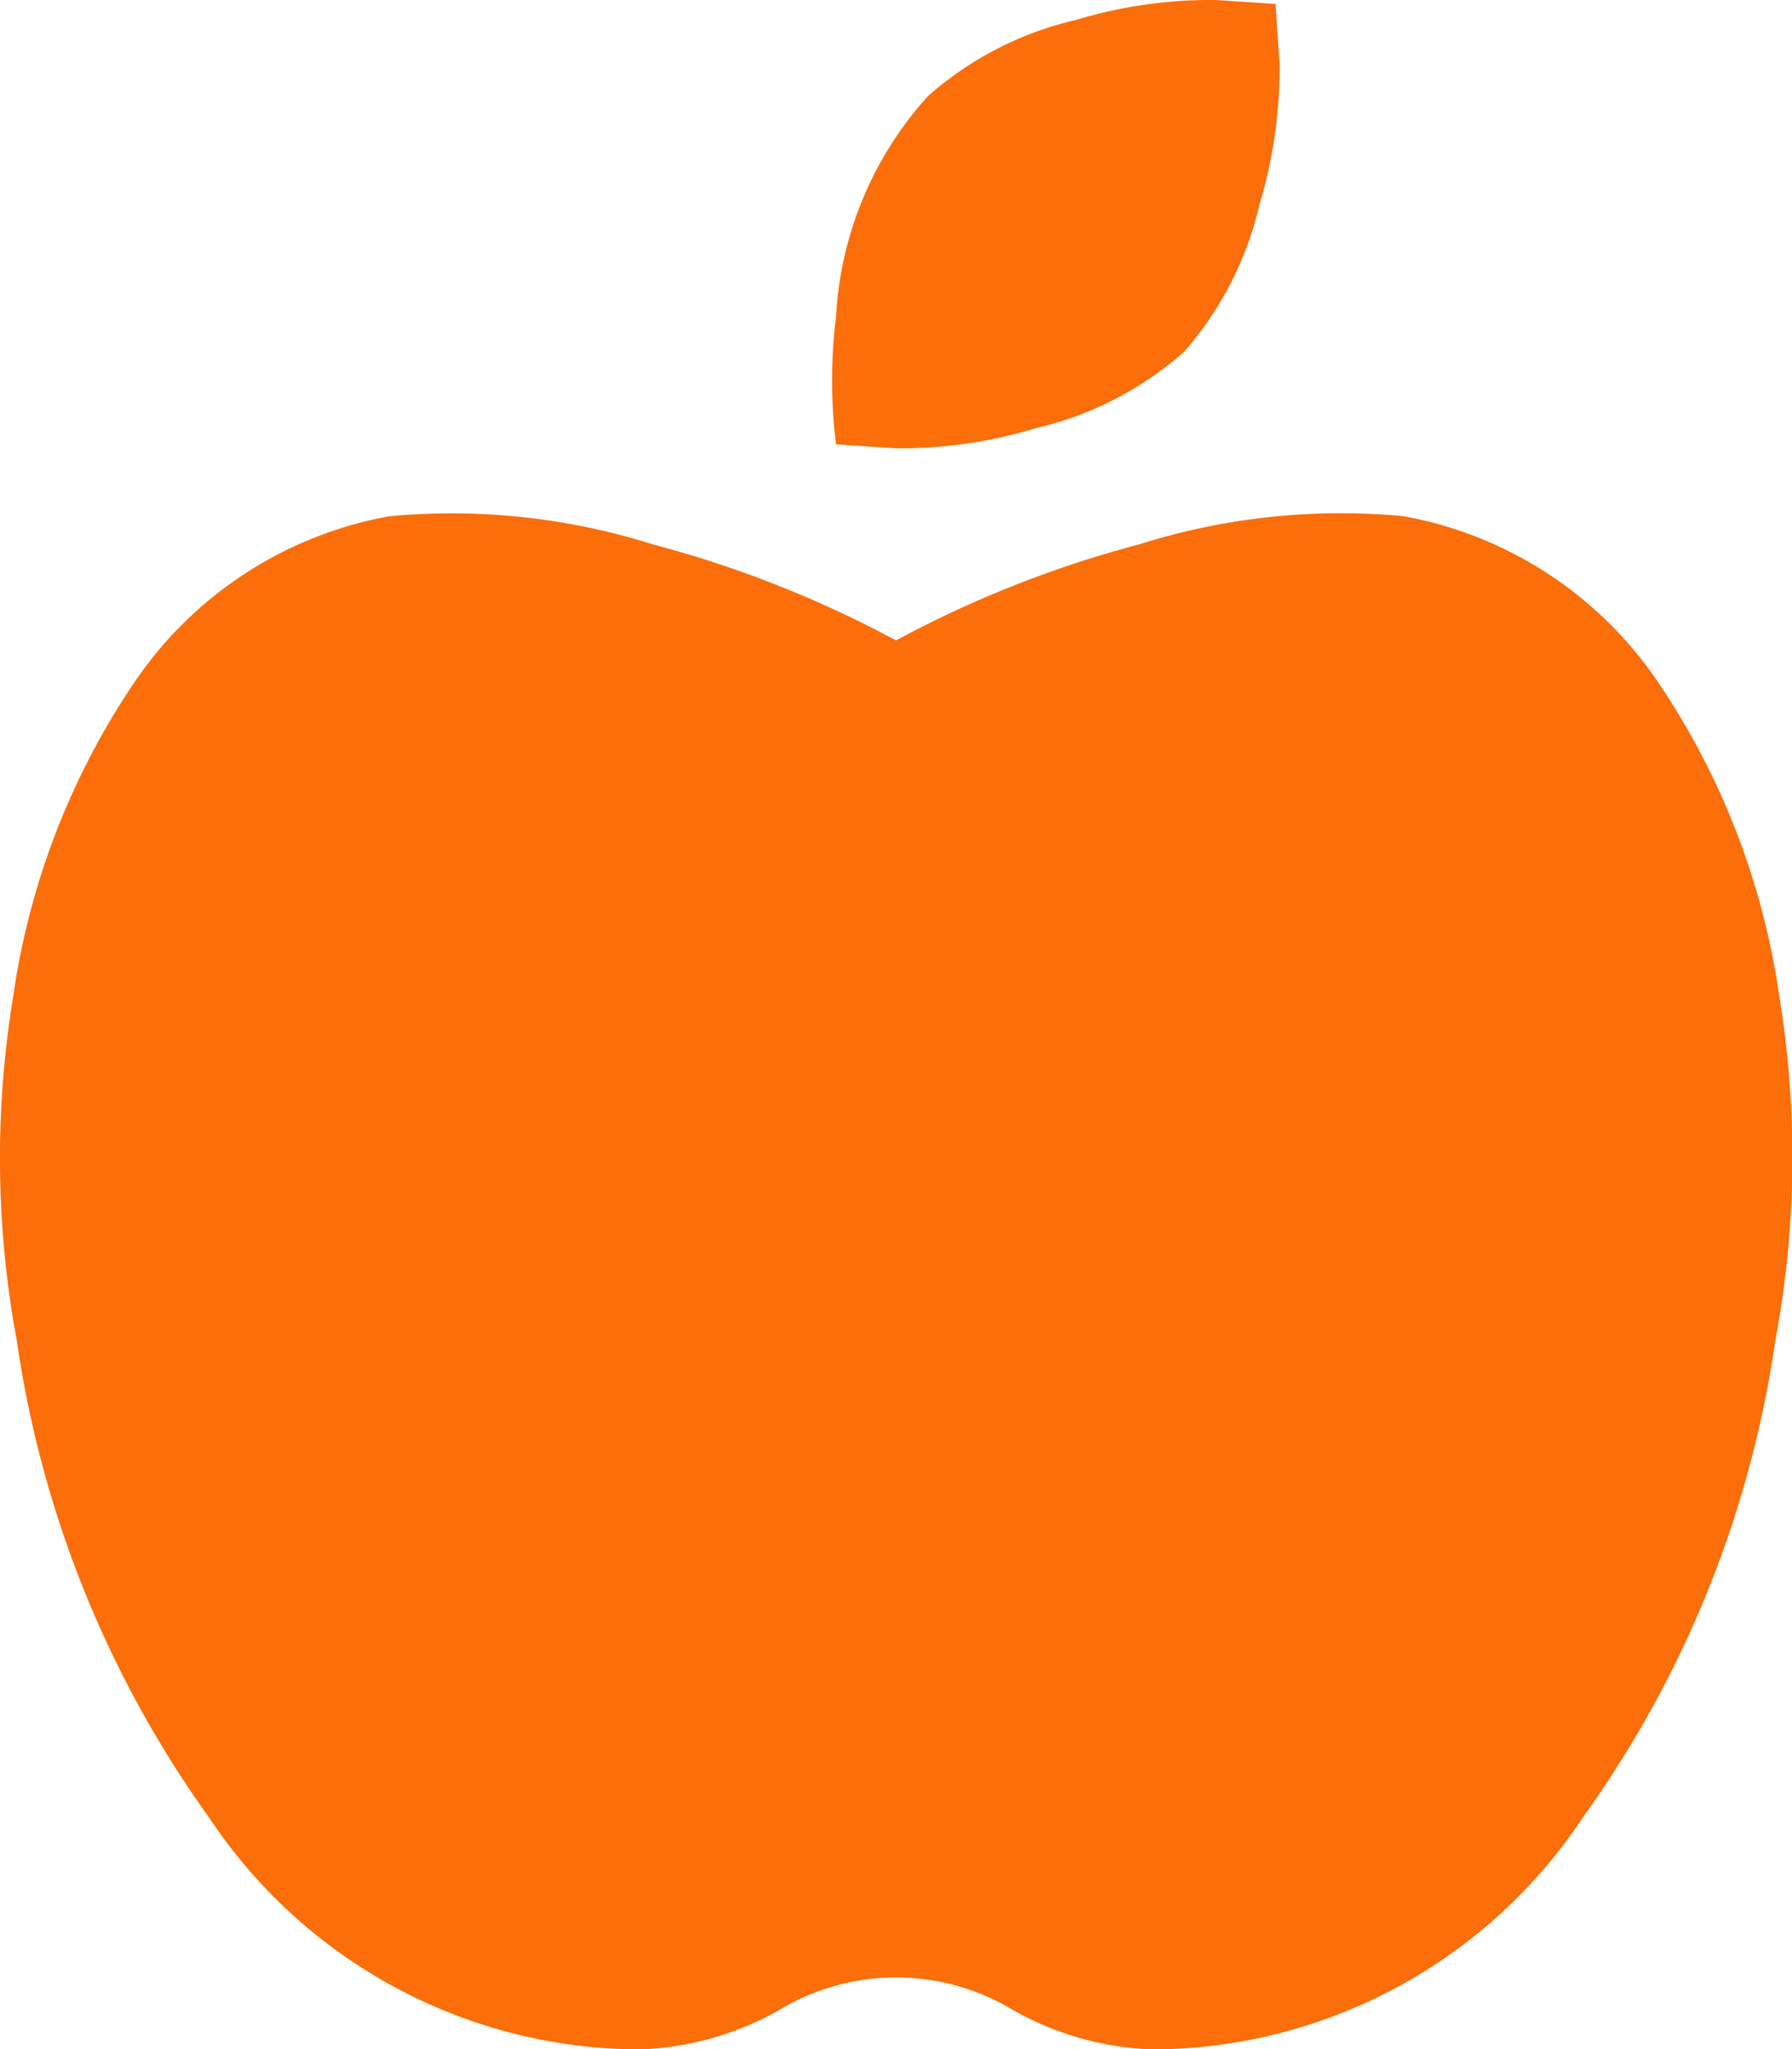 <svg xmlns="http://www.w3.org/2000/svg" width="13.998" height="15.997" viewBox="0 0 13.998 15.997">
  <path id="solid_apple-alt" data-name="solid apple-alt" d="M10.949,4.03a3.061,3.061,0,0,1,2,1.312,5.856,5.856,0,0,1,.936,2.437,7.77,7.77,0,0,1-.031,2.687,8.443,8.443,0,0,1-1.5,3.718A4.047,4.047,0,0,1,8.983,16a2.369,2.369,0,0,1-1.092-.312,1.764,1.764,0,0,0-1.81,0A2.369,2.369,0,0,1,4.988,16a4.047,4.047,0,0,1-3.37-1.812,8.443,8.443,0,0,1-1.5-3.718A7.77,7.77,0,0,1,.089,7.78a5.856,5.856,0,0,1,.936-2.437,3.061,3.061,0,0,1,2-1.312,5.213,5.213,0,0,1,2.06.219,8.651,8.651,0,0,1,1.9.75,8.651,8.651,0,0,1,1.9-.75A5.217,5.217,0,0,1,10.949,4.03ZM9.232,2.749a2.642,2.642,0,0,1-1.155.594A3.646,3.646,0,0,1,6.985,3.5l-.468-.031a4.009,4.009,0,0,1,0-1A2.787,2.787,0,0,1,7.235.75,2.642,2.642,0,0,1,8.39.156,3.646,3.646,0,0,1,9.482,0L9.95.031,9.981.5a3.664,3.664,0,0,1-.156,1.094,2.641,2.641,0,0,1-.593,1.156Z" transform="translate(0.014)" fill="#fb6e09"/>
</svg>
